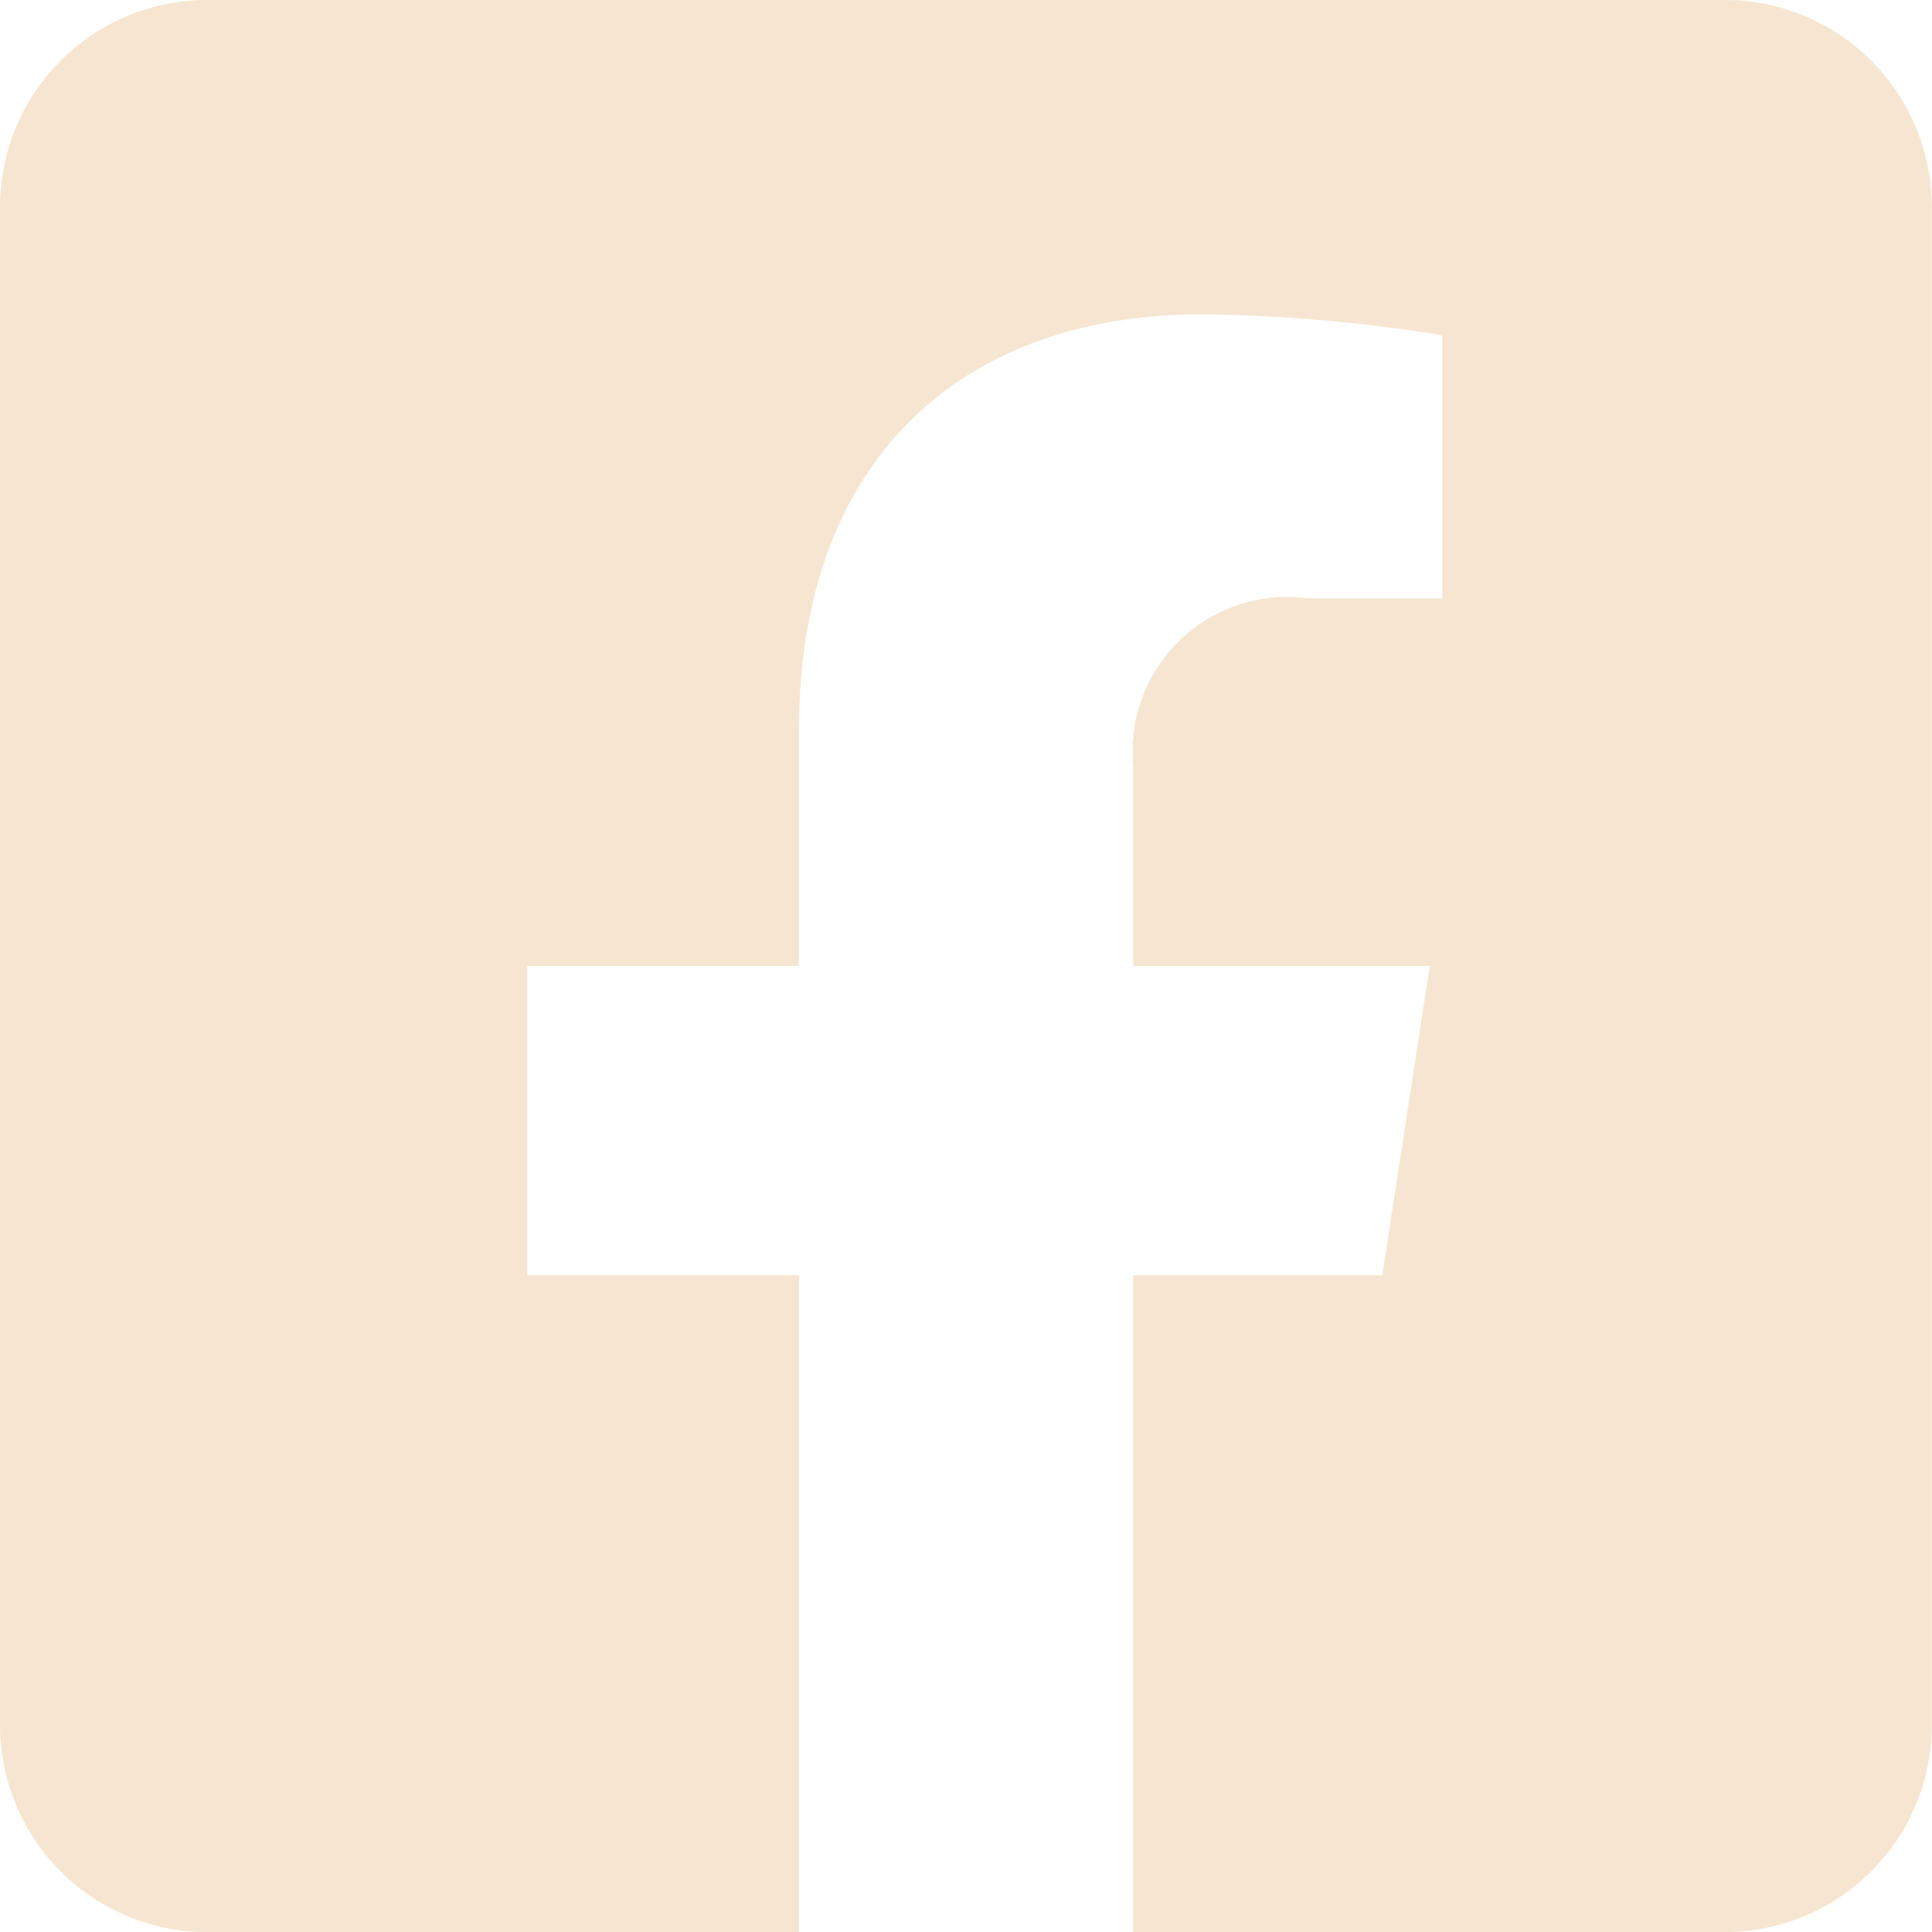 <svg xmlns="http://www.w3.org/2000/svg" width="23.002" height="23.002" viewBox="0 0 23.002 23.002">
  <path id="Icon_awesome-facebook-square" data-name="Icon awesome-facebook-square" d="M20.538,2.25H2.465A2.465,2.465,0,0,0,0,4.715V22.788a2.465,2.465,0,0,0,2.465,2.465H9.512v-7.82H6.277V13.751H9.512V10.946c0-3.191,1.9-4.954,4.809-4.954a19.6,19.6,0,0,1,2.851.249V9.373H15.566a1.841,1.841,0,0,0-2.075,1.989v2.39h3.531l-.565,3.681H13.491v7.82h7.047A2.465,2.465,0,0,0,23,22.788V4.715A2.465,2.465,0,0,0,20.538,2.25Z" transform="translate(0 -2.25)" fill="#f6e6d1"/>
</svg>
